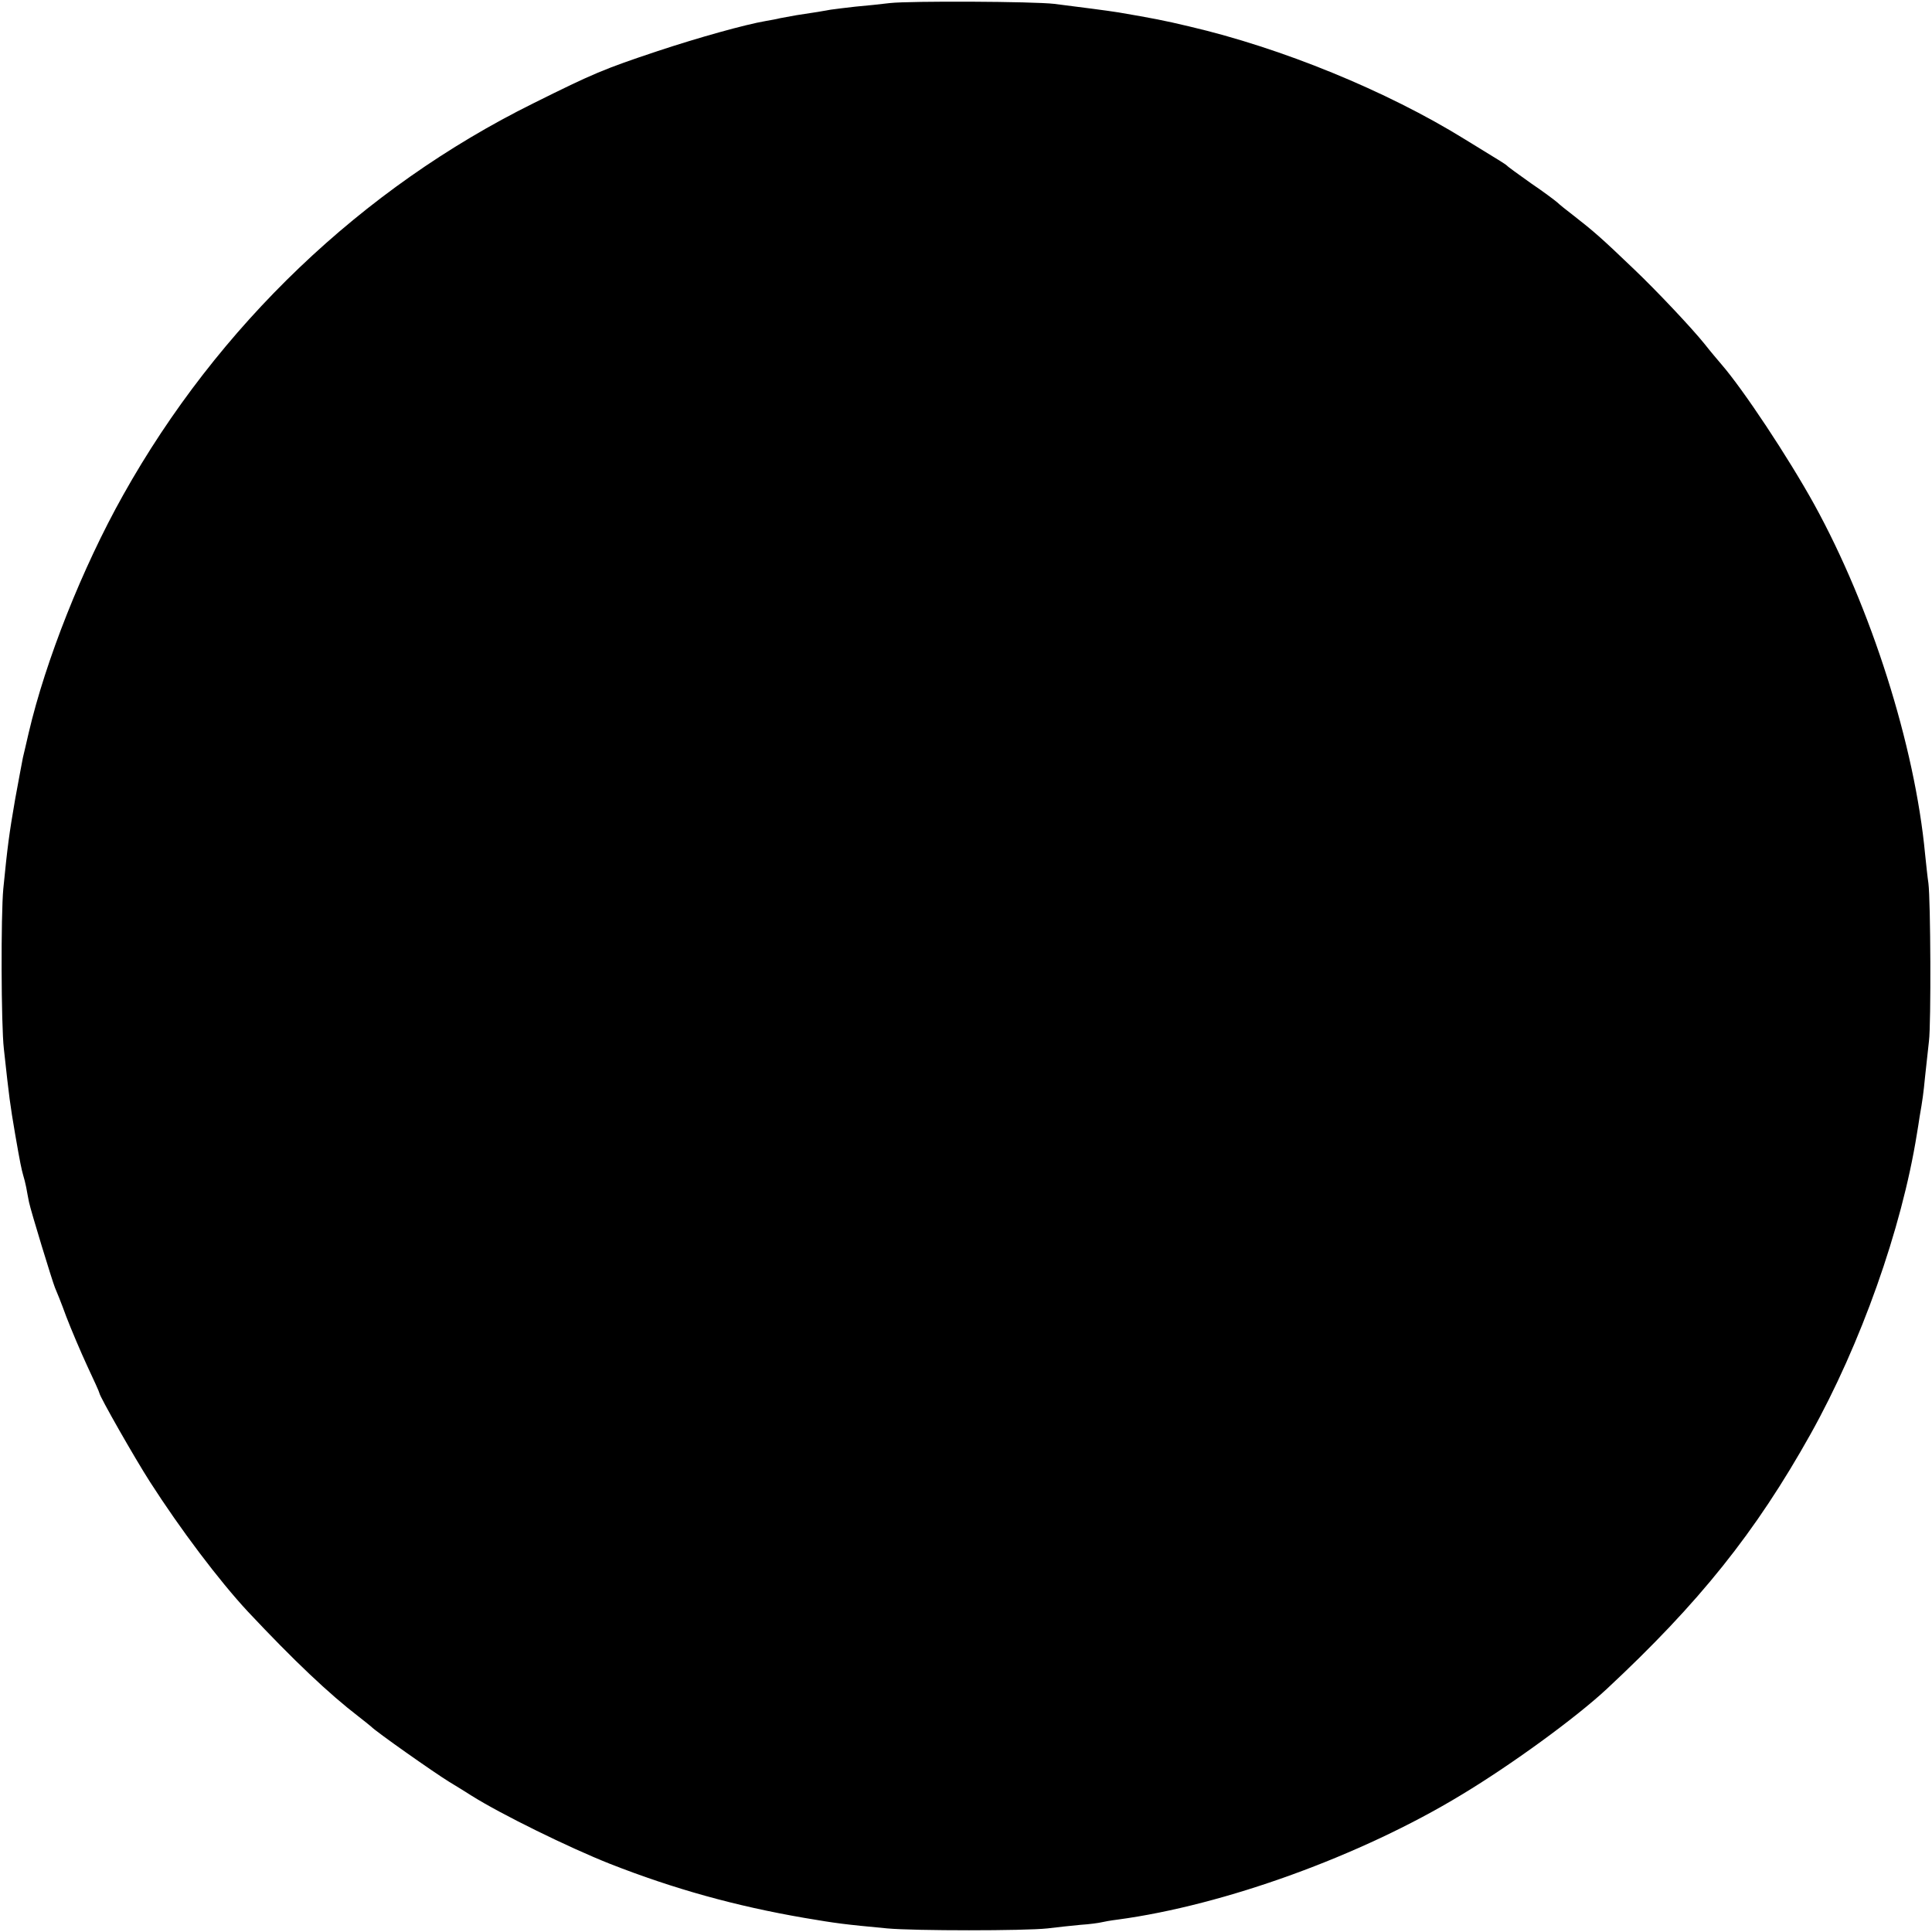 <?xml version="1.0" standalone="no"?>
<!DOCTYPE svg PUBLIC "-//W3C//DTD SVG 20010904//EN"
 "http://www.w3.org/TR/2001/REC-SVG-20010904/DTD/svg10.dtd">
<svg version="1.0" xmlns="http://www.w3.org/2000/svg"
 width="700pt" height="700pt" viewBox="0 0 700 700"
 preserveAspectRatio="xMidYMid meet">
<g transform="translate(0,700) scale(0.1,-0.1)"
fill="#000000" stroke="none">
<path d="M3225 6989 c-33 -4 -89 -10 -125 -13 -36 -4 -76 -9 -90 -11 -26 -5
-57 -10 -124 -20 -21 -4 -48 -9 -60 -11 -11 -3 -34 -7 -51 -10 -76 -13 -244
-60 -392 -109 -195 -65 -233 -81 -450 -189 -622 -308 -1144 -807 -1487 -1420
-148 -264 -281 -600 -342 -861 -9 -38 -18 -79 -21 -90 -2 -11 -15 -78 -28
-150 -22 -127 -28 -173 -43 -325 -9 -95 -8 -494 2 -580 20 -183 22 -198 41
-310 18 -104 23 -127 29 -148 3 -9 8 -29 11 -44 3 -16 7 -39 10 -53 7 -34 84
-285 94 -310 5 -11 24 -58 41 -105 18 -47 52 -127 76 -179 24 -51 44 -95 44
-98 0 -11 128 -236 184 -323 109 -170 249 -356 354 -469 168 -179 294 -298
402 -381 18 -14 38 -30 45 -36 17 -18 226 -165 281 -199 27 -16 65 -40 84 -52
105 -66 351 -187 500 -246 232 -91 455 -153 705 -196 118 -20 141 -23 300 -38
98 -9 498 -9 580 0 33 4 87 10 120 13 33 2 67 7 75 9 8 2 35 7 60 10 386 52
881 231 1245 452 181 109 413 278 526 383 335 312 540 568 739 924 182 326
330 743 385 1086 3 19 8 47 10 63 11 63 14 85 20 147 4 36 10 93 14 128 8 65
6 509 -2 572 -3 19 -8 67 -12 105 -37 394 -196 894 -402 1268 -94 170 -257
416 -336 507 -12 14 -40 47 -62 75 -45 56 -173 192 -254 269 -122 117 -148
139 -221 196 -25 19 -51 40 -58 47 -7 6 -49 38 -95 69 -45 32 -84 60 -87 64
-3 3 -14 10 -25 17 -11 7 -68 42 -127 78 -284 176 -664 331 -998 409 -92 22
-134 30 -257 51 -30 5 -144 20 -233 31 -77 9 -522 11 -595 3z"/>
</g>
</svg>
